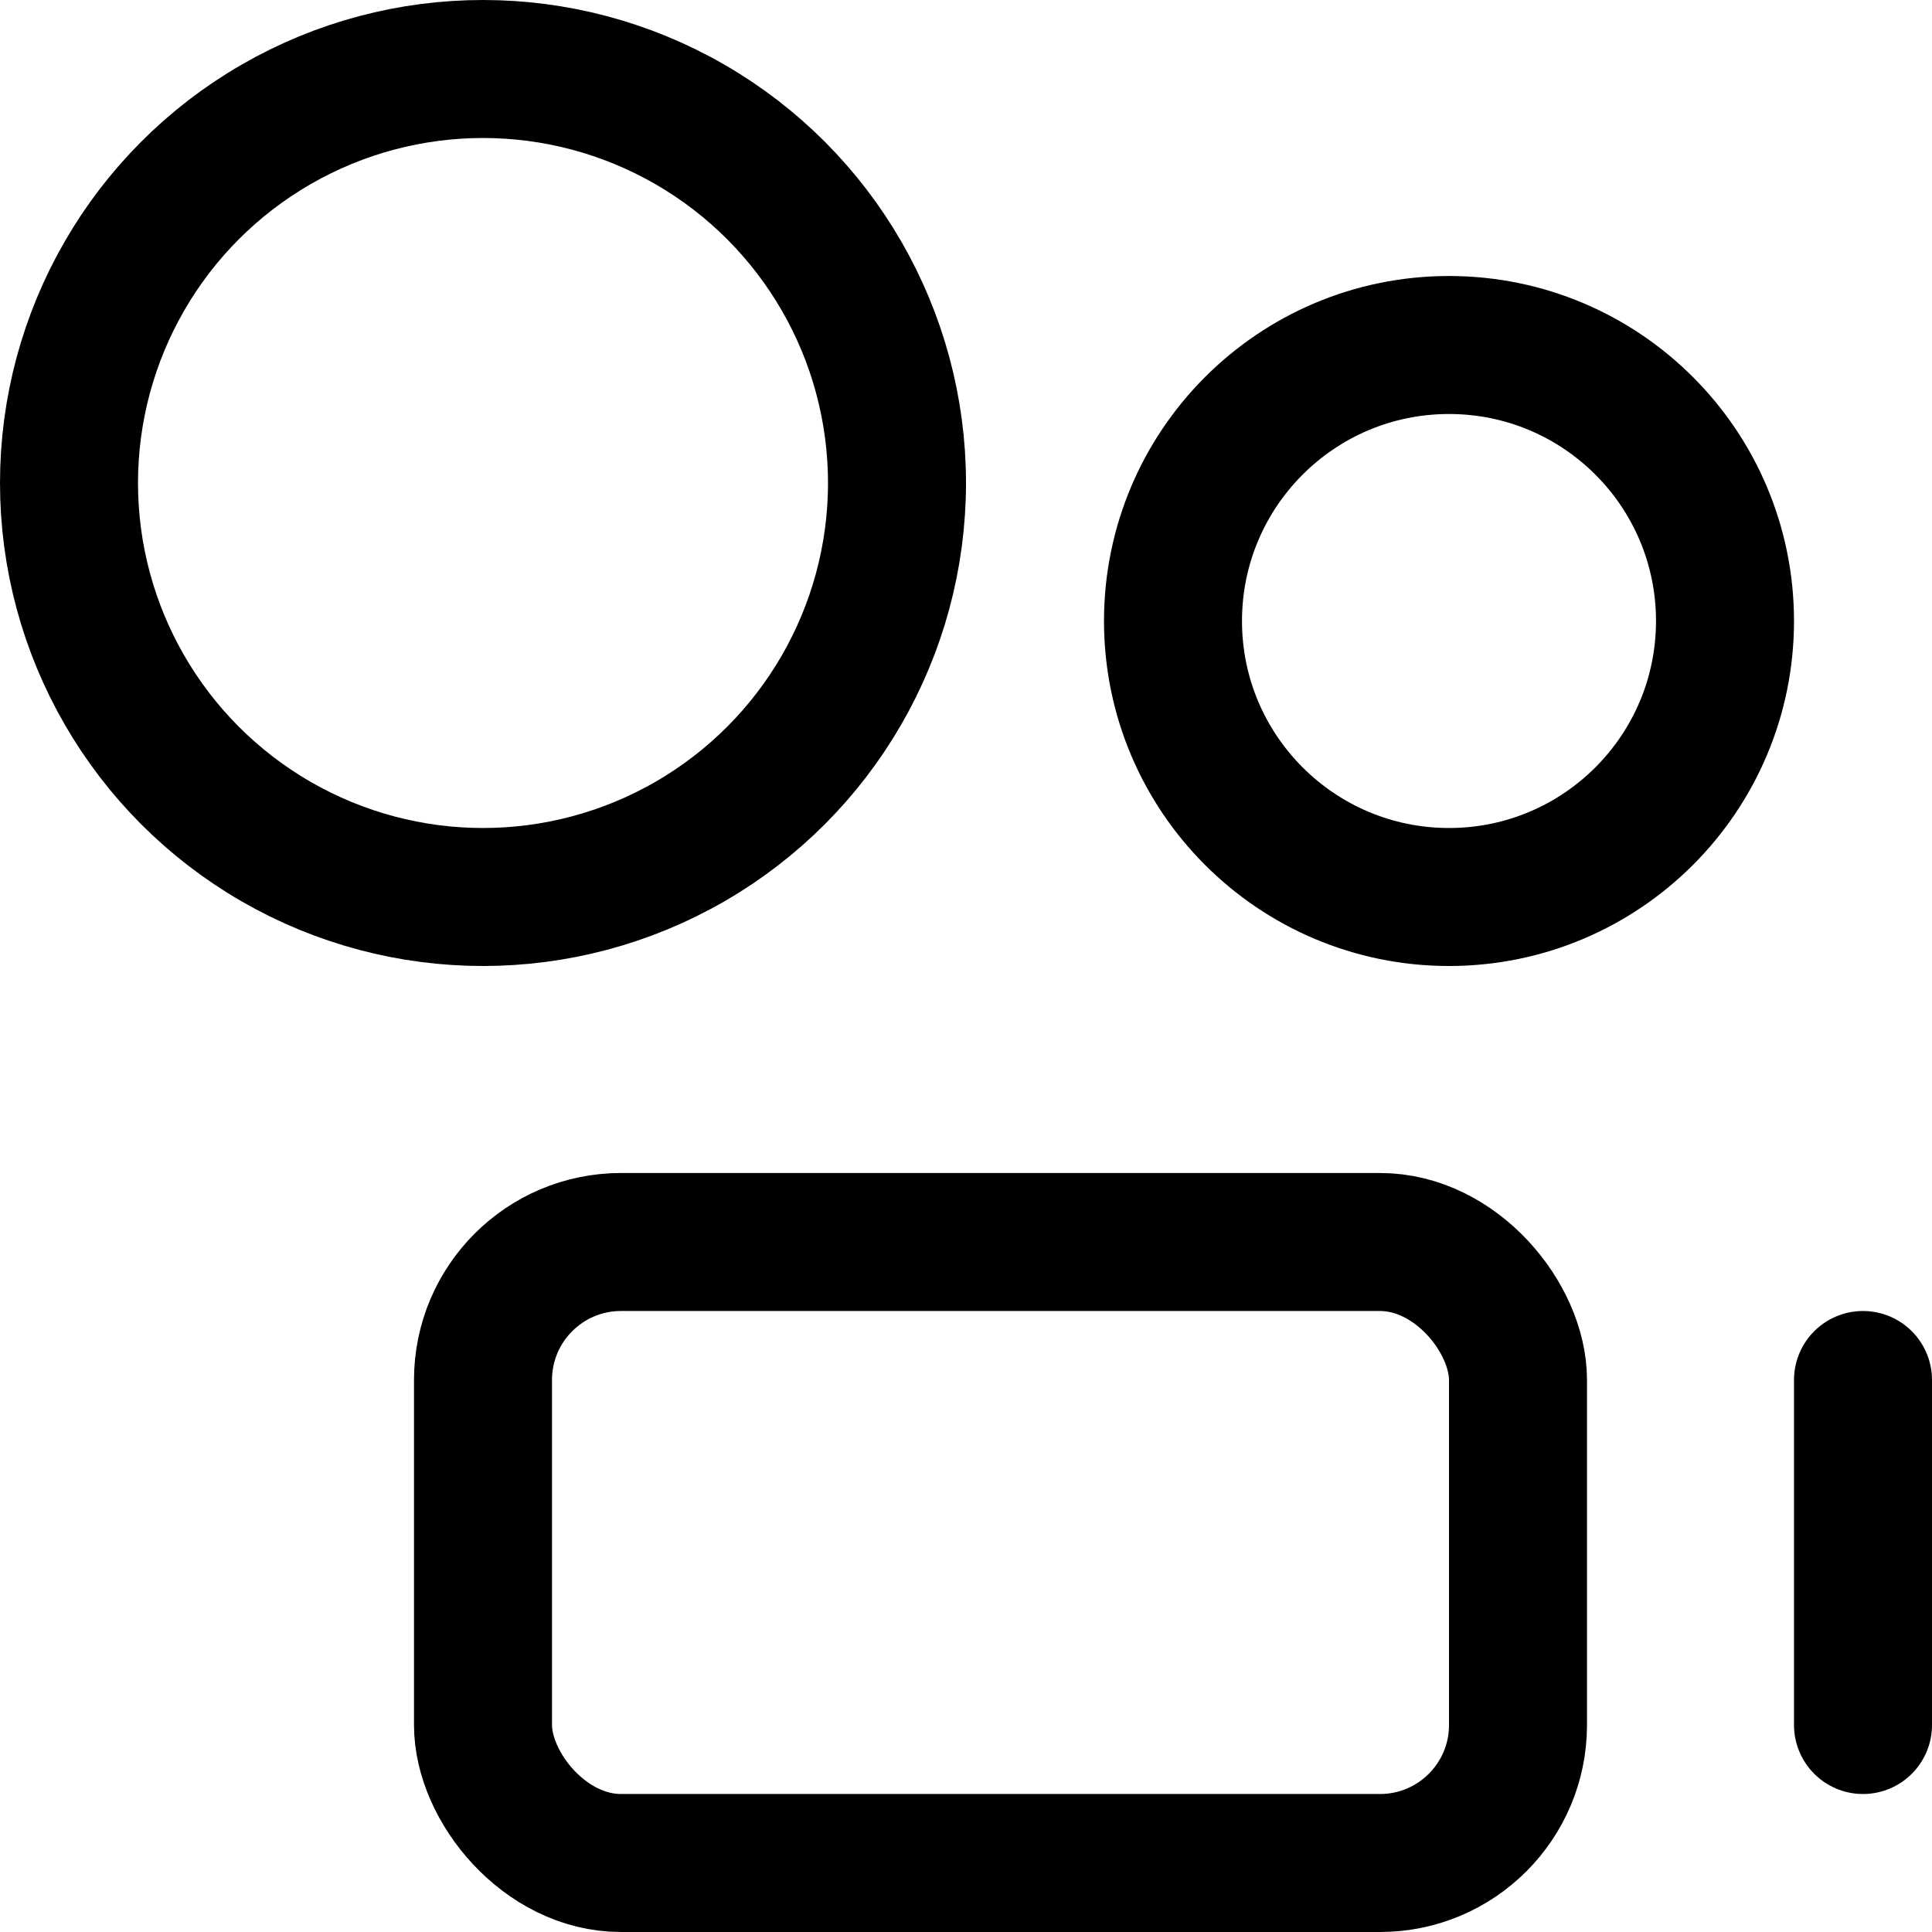 <svg xmlns="http://www.w3.org/2000/svg" width="32" height="32" viewBox="0 0 14 14"><!-- Icon from All by undefined - undefined --><g fill="none" stroke="currentColor" stroke-linecap="round" stroke-linejoin="round"><circle cx="3.5" cy="3.5" r="3"/><circle cx="10.5" cy="4.5" r="2"/><rect width="7.5" height="4.5" x="3.5" y="9" rx="1"/><path d="M13.5 10v2.5"/></g></svg>